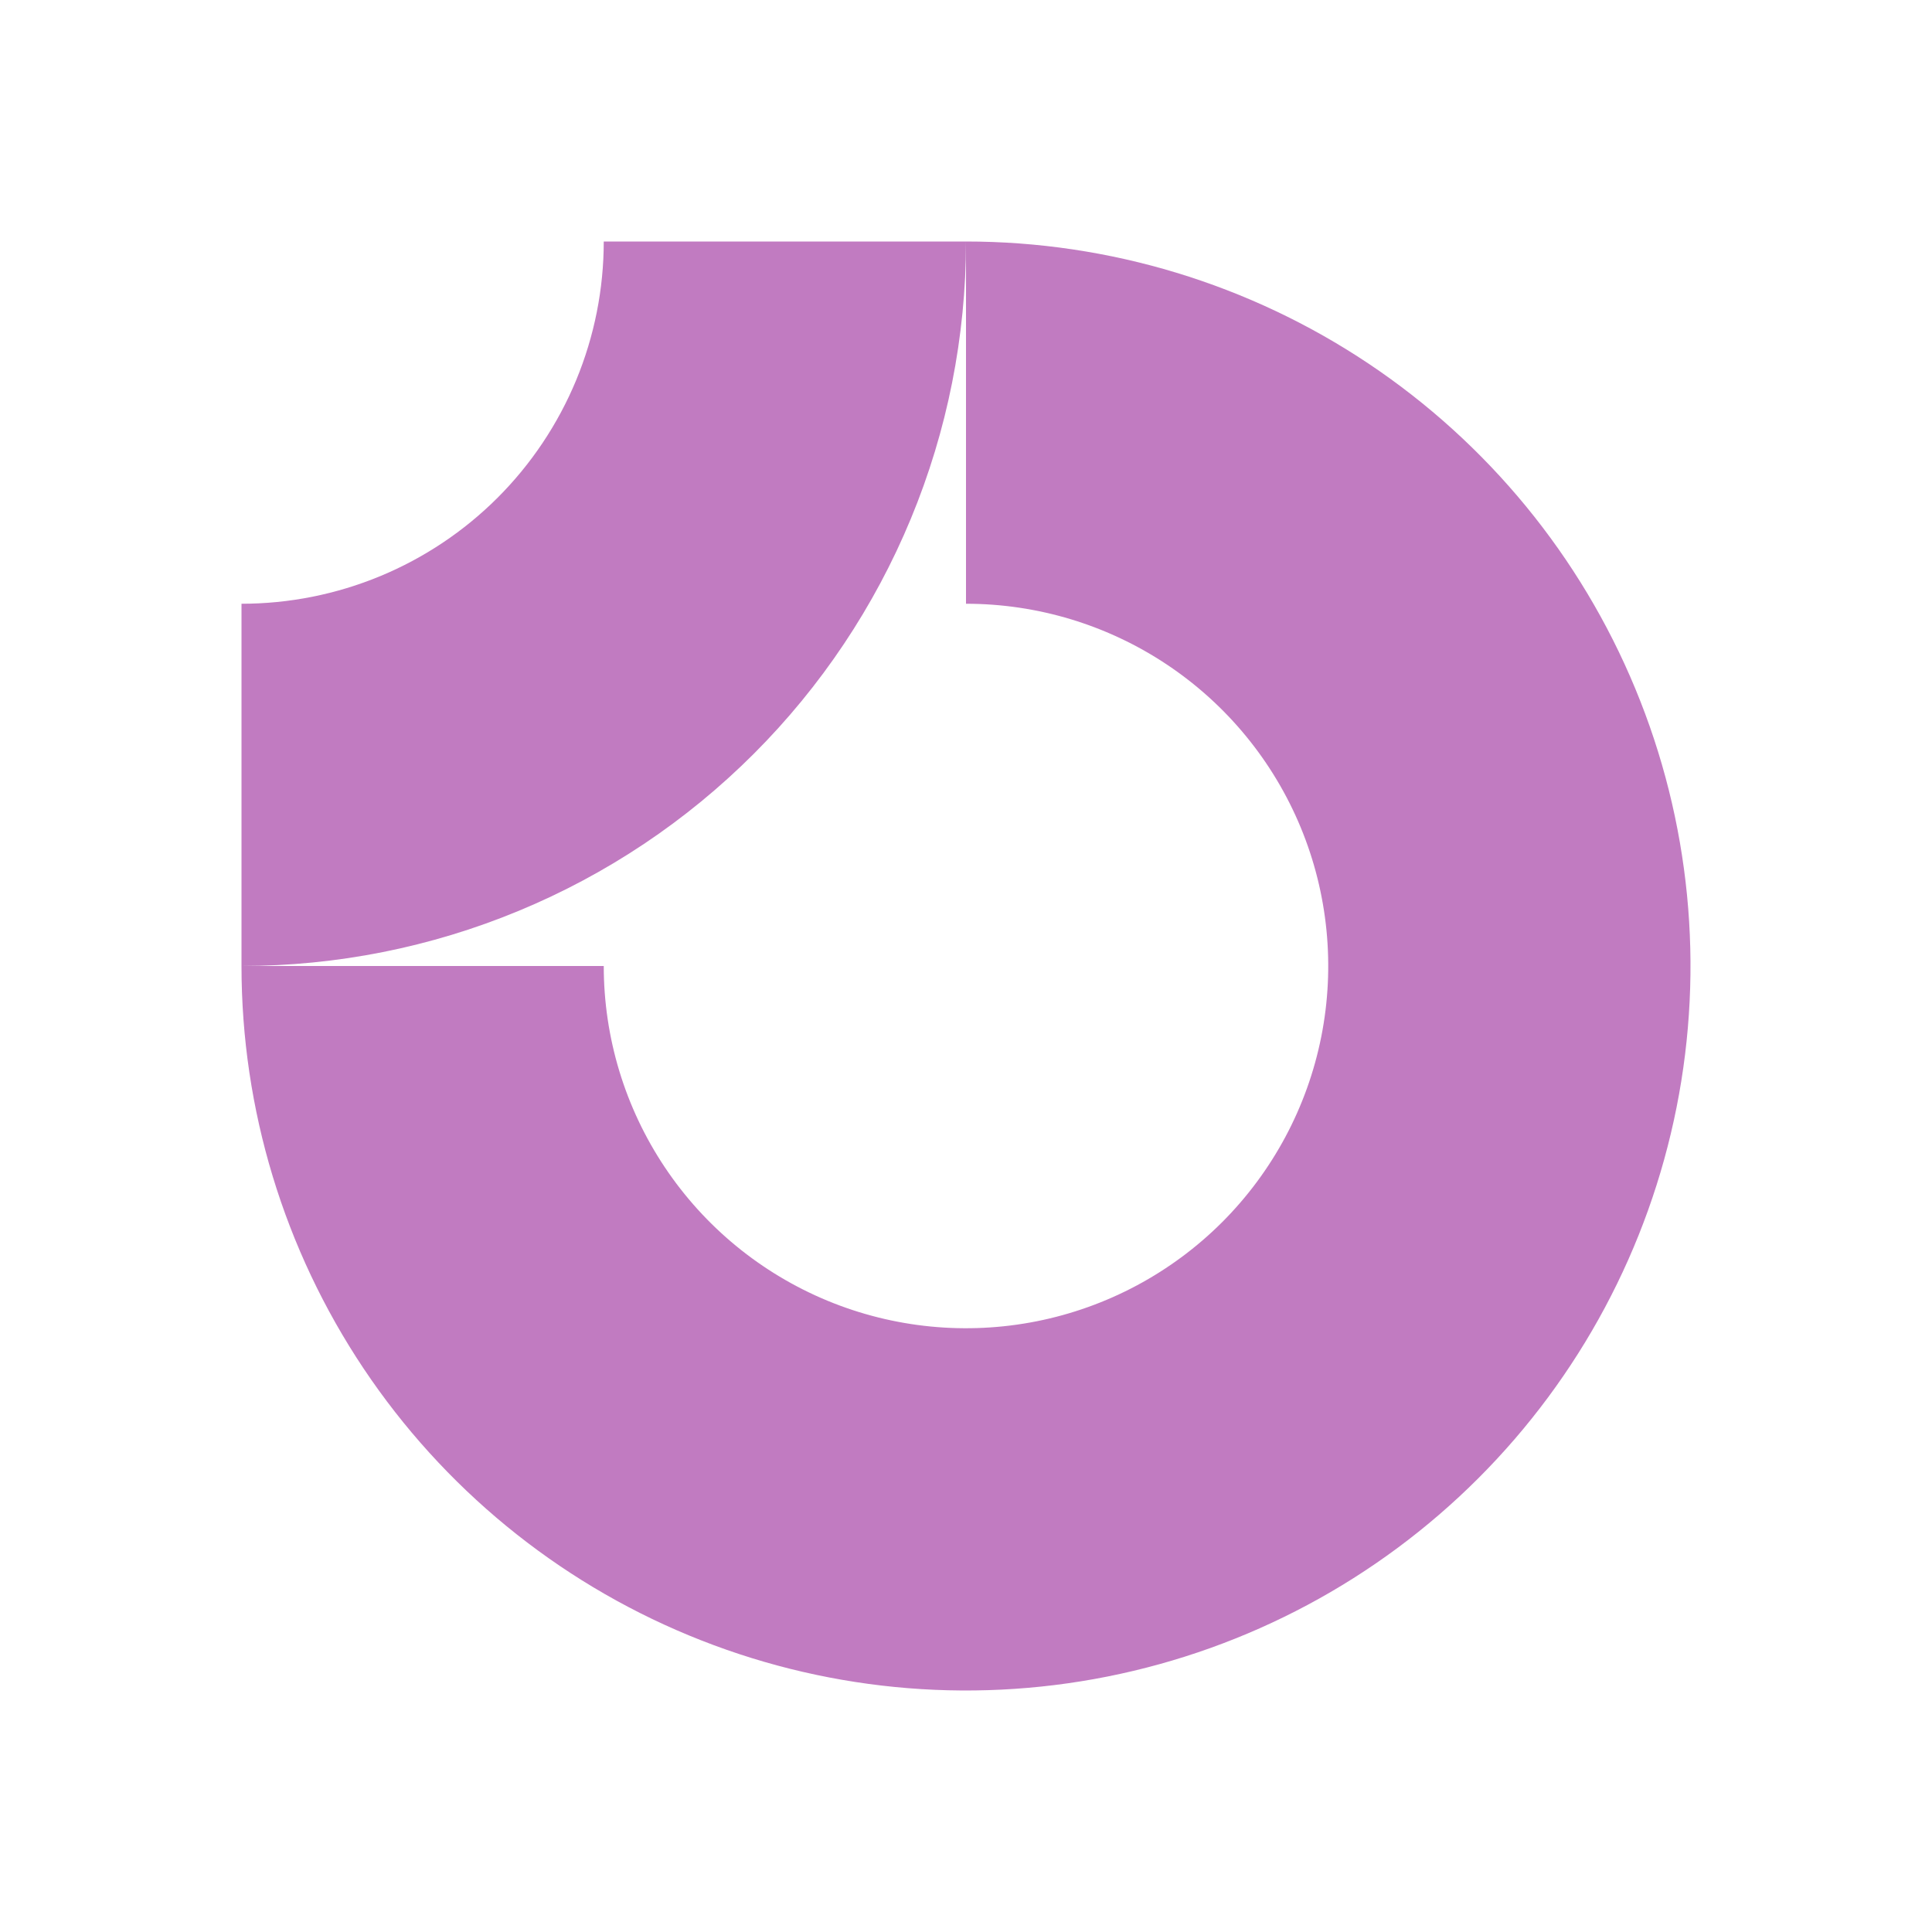 <svg width="56" height="56" viewBox="0 0 56 56" fill="none" xmlns="http://www.w3.org/2000/svg">
<g clip-path="url(#clip0_3318_1923)">
<path fill-rule="evenodd" clip-rule="evenodd" d="M33.834 19.27C32.107 18.116 30.077 17.5 28 17.5V7C32.153 7 36.214 8.232 39.667 10.539C43.12 12.847 45.812 16.126 47.401 19.964C48.991 23.801 49.407 28.023 48.596 32.097C47.786 36.17 45.786 39.912 42.849 42.849C39.912 45.786 36.17 47.786 32.097 48.596C28.023 49.407 23.801 48.991 19.964 47.401C16.126 45.812 12.847 43.12 10.539 39.667C8.232 36.214 7 32.153 7 28H17.5C17.5 30.077 18.116 32.107 19.27 33.834C20.423 35.56 22.063 36.906 23.982 37.701C25.9 38.495 28.012 38.703 30.048 38.298C32.085 37.893 33.956 36.893 35.425 35.425C36.893 33.956 37.893 32.085 38.298 30.048C38.703 28.012 38.495 25.9 37.701 23.982C36.906 22.063 35.56 20.423 33.834 19.27Z" fill="#C17BC1"/>
<path fill-rule="evenodd" clip-rule="evenodd" d="M17.5 7C17.5 8.379 17.228 9.744 16.701 11.018C16.173 12.292 15.4 13.45 14.425 14.425C13.45 15.4 12.292 16.173 11.018 16.701C9.744 17.228 8.379 17.5 7 17.5L7 28C9.758 28 12.489 27.457 15.036 26.401C17.584 25.346 19.899 23.799 21.849 21.849C23.799 19.899 25.346 17.584 26.401 15.036C27.457 12.489 28 9.758 28 7L17.5 7Z" fill="#C17BC1"/>
</g>
<defs>
<clipPath id="clip0_3318_1923">
<rect width="42" height="42" fill="white" transform="translate(7 7)"/>
</clipPath>
</defs>
</svg>
